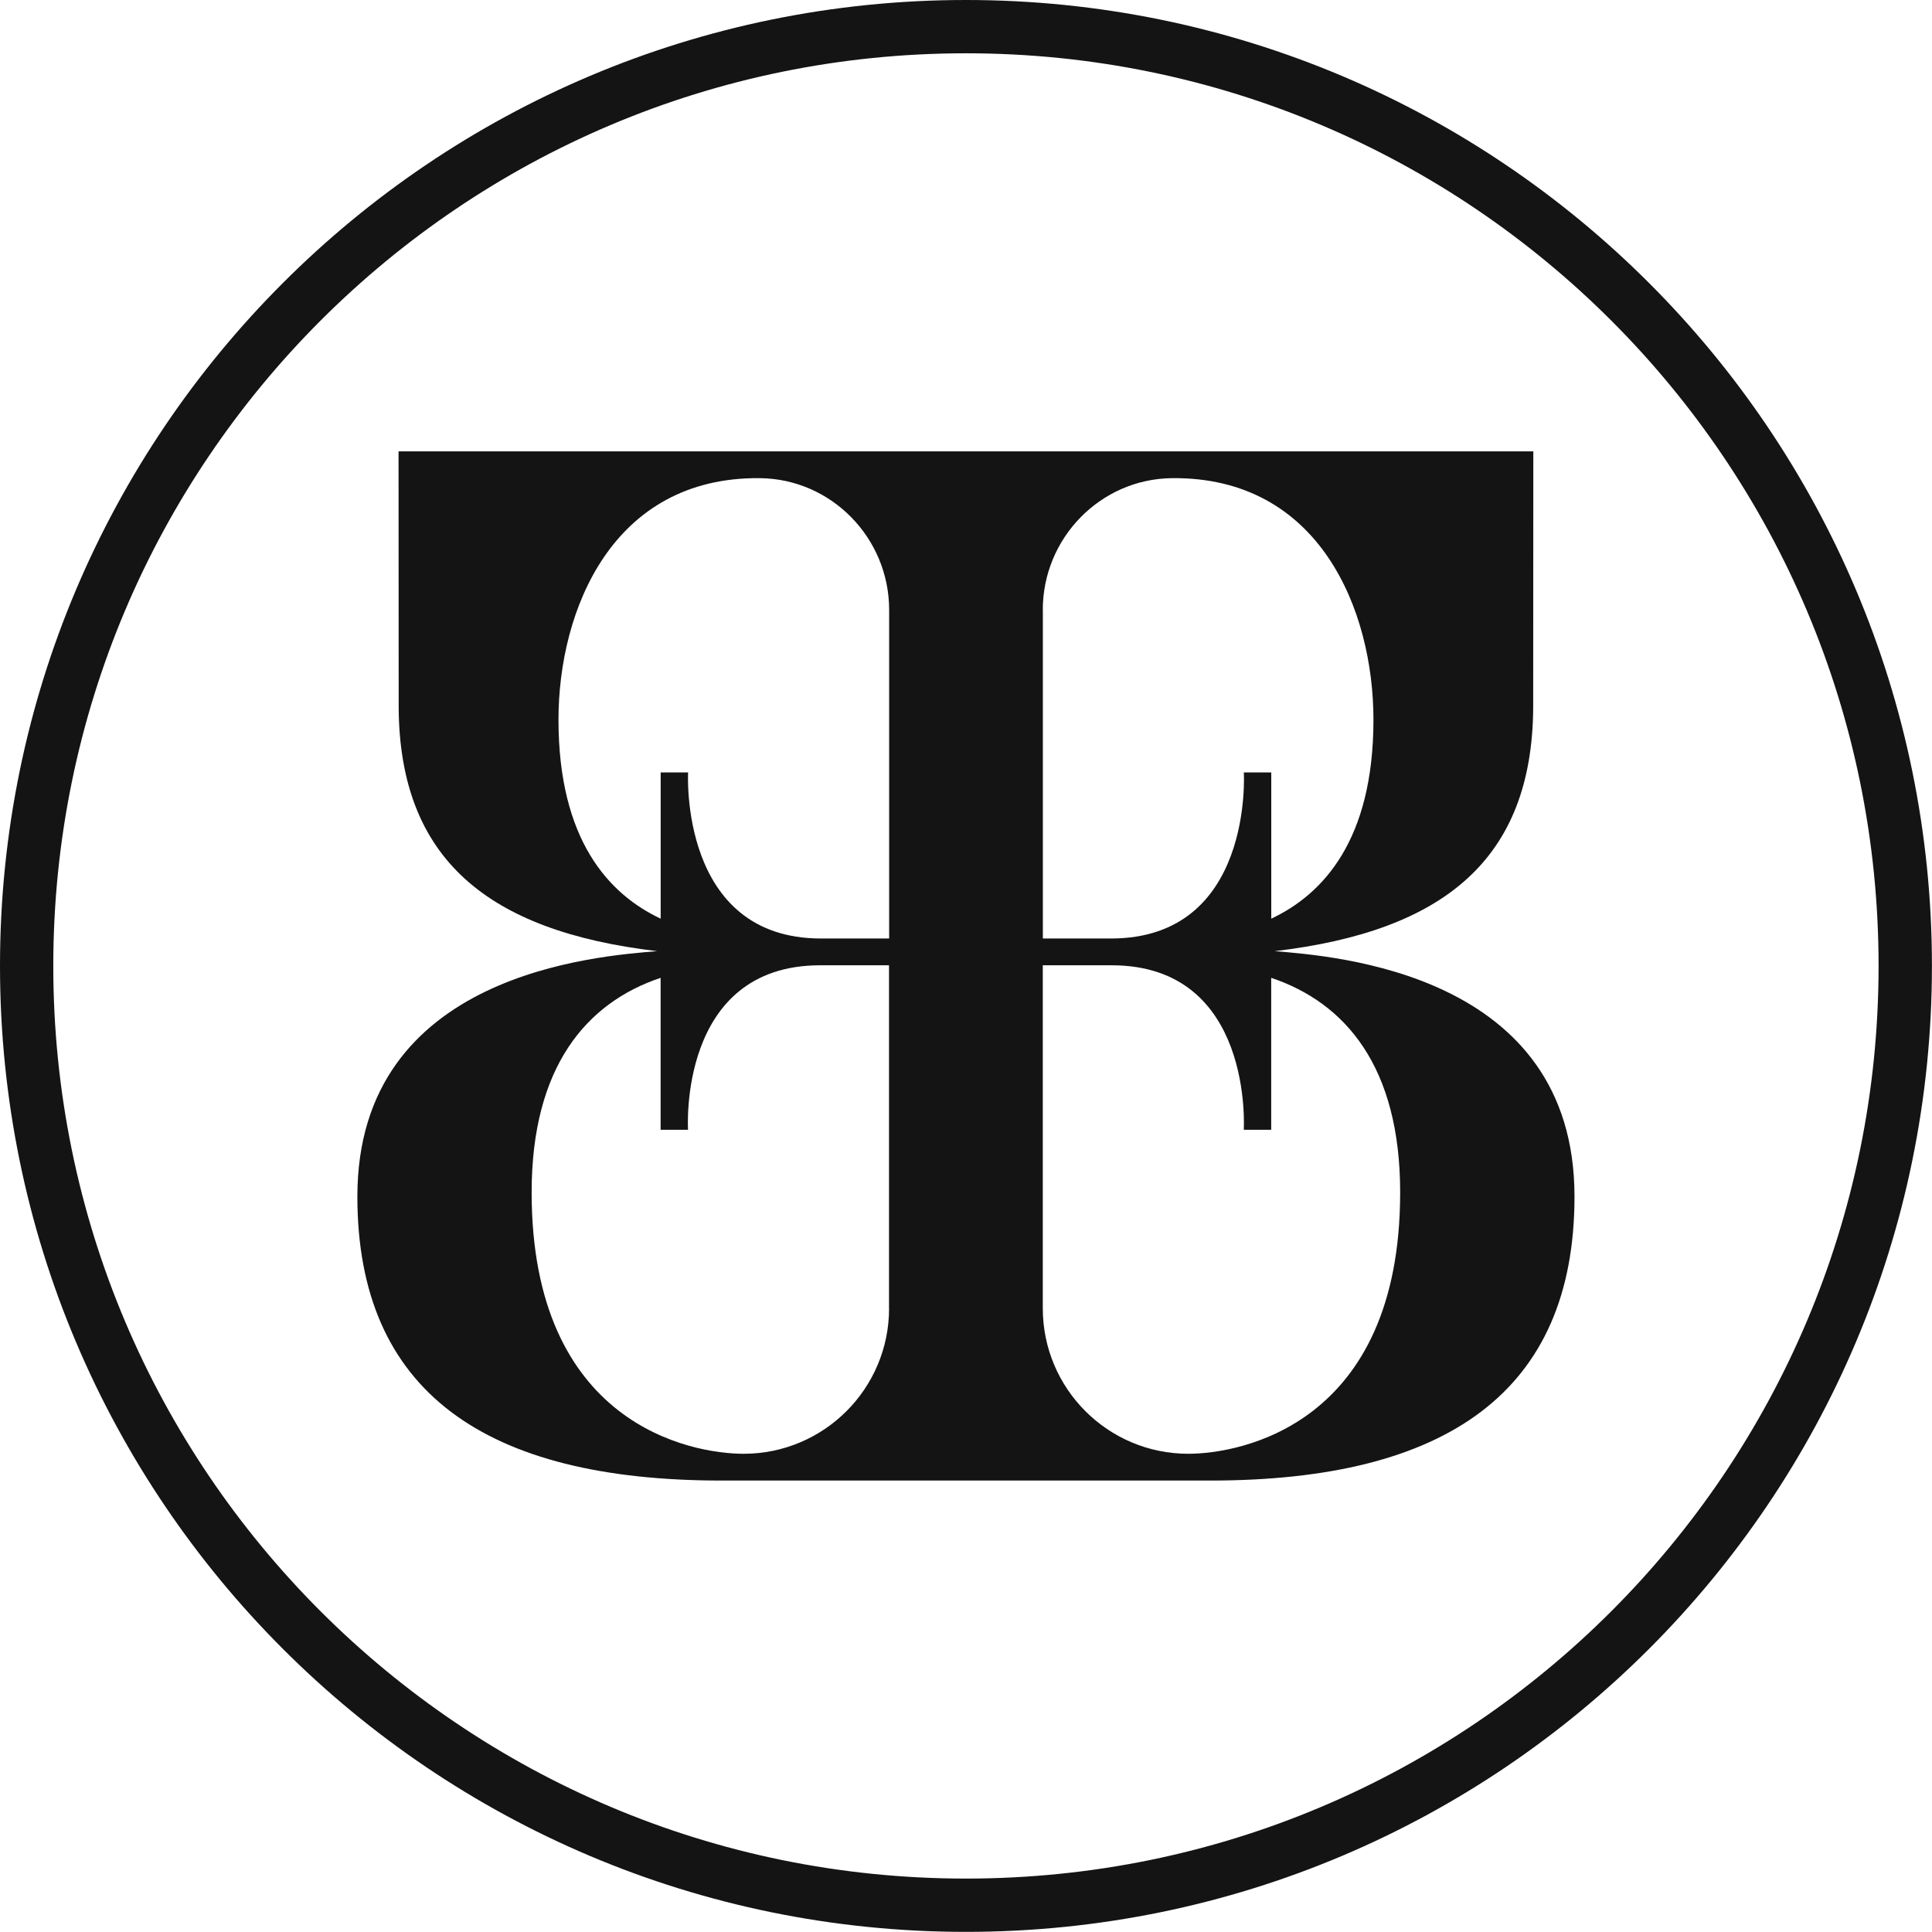 <svg fill="none" xmlns="http://www.w3.org/2000/svg" viewBox="0 0 295.12 295.12">
<path d="M194.72 145.29C220.67 142.24 234.02 131.17 234.2 108.18L234.22 68.95H60.88L60.9 108.18C61.08 131.16 74.44 142.24 100.38 145.29C91.35 146.06 54.59 148.57 54.59 182.77C54.59 212.61 74.14 226.16 110.24 226.16H184.86C220.96 226.16 240.51 212.61 240.51 182.77C240.51 148.57 203.75 146.06 194.72 145.29ZM135.81 199.85C135.81 212.12 125.86 222.07 113.59 222.07C105.61 222.07 81.21 217.63 81.21 182.14C81.21 162.95 89.59 153.16 100.91 149.37V172.58H105.1C105.1 172.58 103.51 147.45 125.29 147.45H135.8V199.85H135.81ZM125.41 143.36C103.72 143.36 105.11 118 105.11 117.99H100.92V140.33C93.02 136.61 85.31 128.34 85.31 109.93C85.31 93.22 93.53 72.8 116.09 73.04C127.03 73.16 135.82 82.21 135.82 93.16V143.36H125.42H125.41ZM159.29 93.16C159.29 82.21 168.07 73.16 179.02 73.04C201.58 72.8 209.8 93.22 209.8 109.93C209.8 128.35 202.08 136.61 194.19 140.33V117.99H190C190 117.99 191.53 143.36 169.7 143.36H159.3V93.16H159.29ZM181.51 222.07C169.24 222.07 159.29 212.12 159.29 199.85V147.45H169.8C191.55 147.45 189.99 172.58 189.99 172.58H194.18V149.37C205.5 153.16 213.88 162.94 213.88 182.14C213.88 217.63 189.48 222.07 181.5 222.07H181.51Z" fill="#141414"/>
<path d="M4.07 147.55H8.14C8.14 109.04 23.74 74.21 48.97 48.97C74.21 23.73 109.04 8.14 147.55 8.14C186.06 8.14 220.89 23.74 246.13 48.97C271.37 74.21 286.96 109.04 286.96 147.55C286.96 186.06 271.36 220.89 246.13 246.13C220.89 271.37 186.06 286.96 147.55 286.96C109.04 286.96 74.21 271.36 48.97 246.13C23.73 220.89 8.14 186.06 8.14 147.55H4.07H0C0 188.28 16.52 225.2 43.22 251.88C69.91 278.58 106.82 295.1 147.55 295.1C188.28 295.1 225.2 278.58 251.89 251.88C278.59 225.19 295.11 188.28 295.11 147.55C295.11 106.82 278.59 69.9 251.89 43.22C225.2 16.52 188.28 0 147.55 0C106.82 0 69.91 16.52 43.22 43.22C16.52 69.91 0 106.82 0 147.55H4.07Z" fill="#141414"/>
</svg>